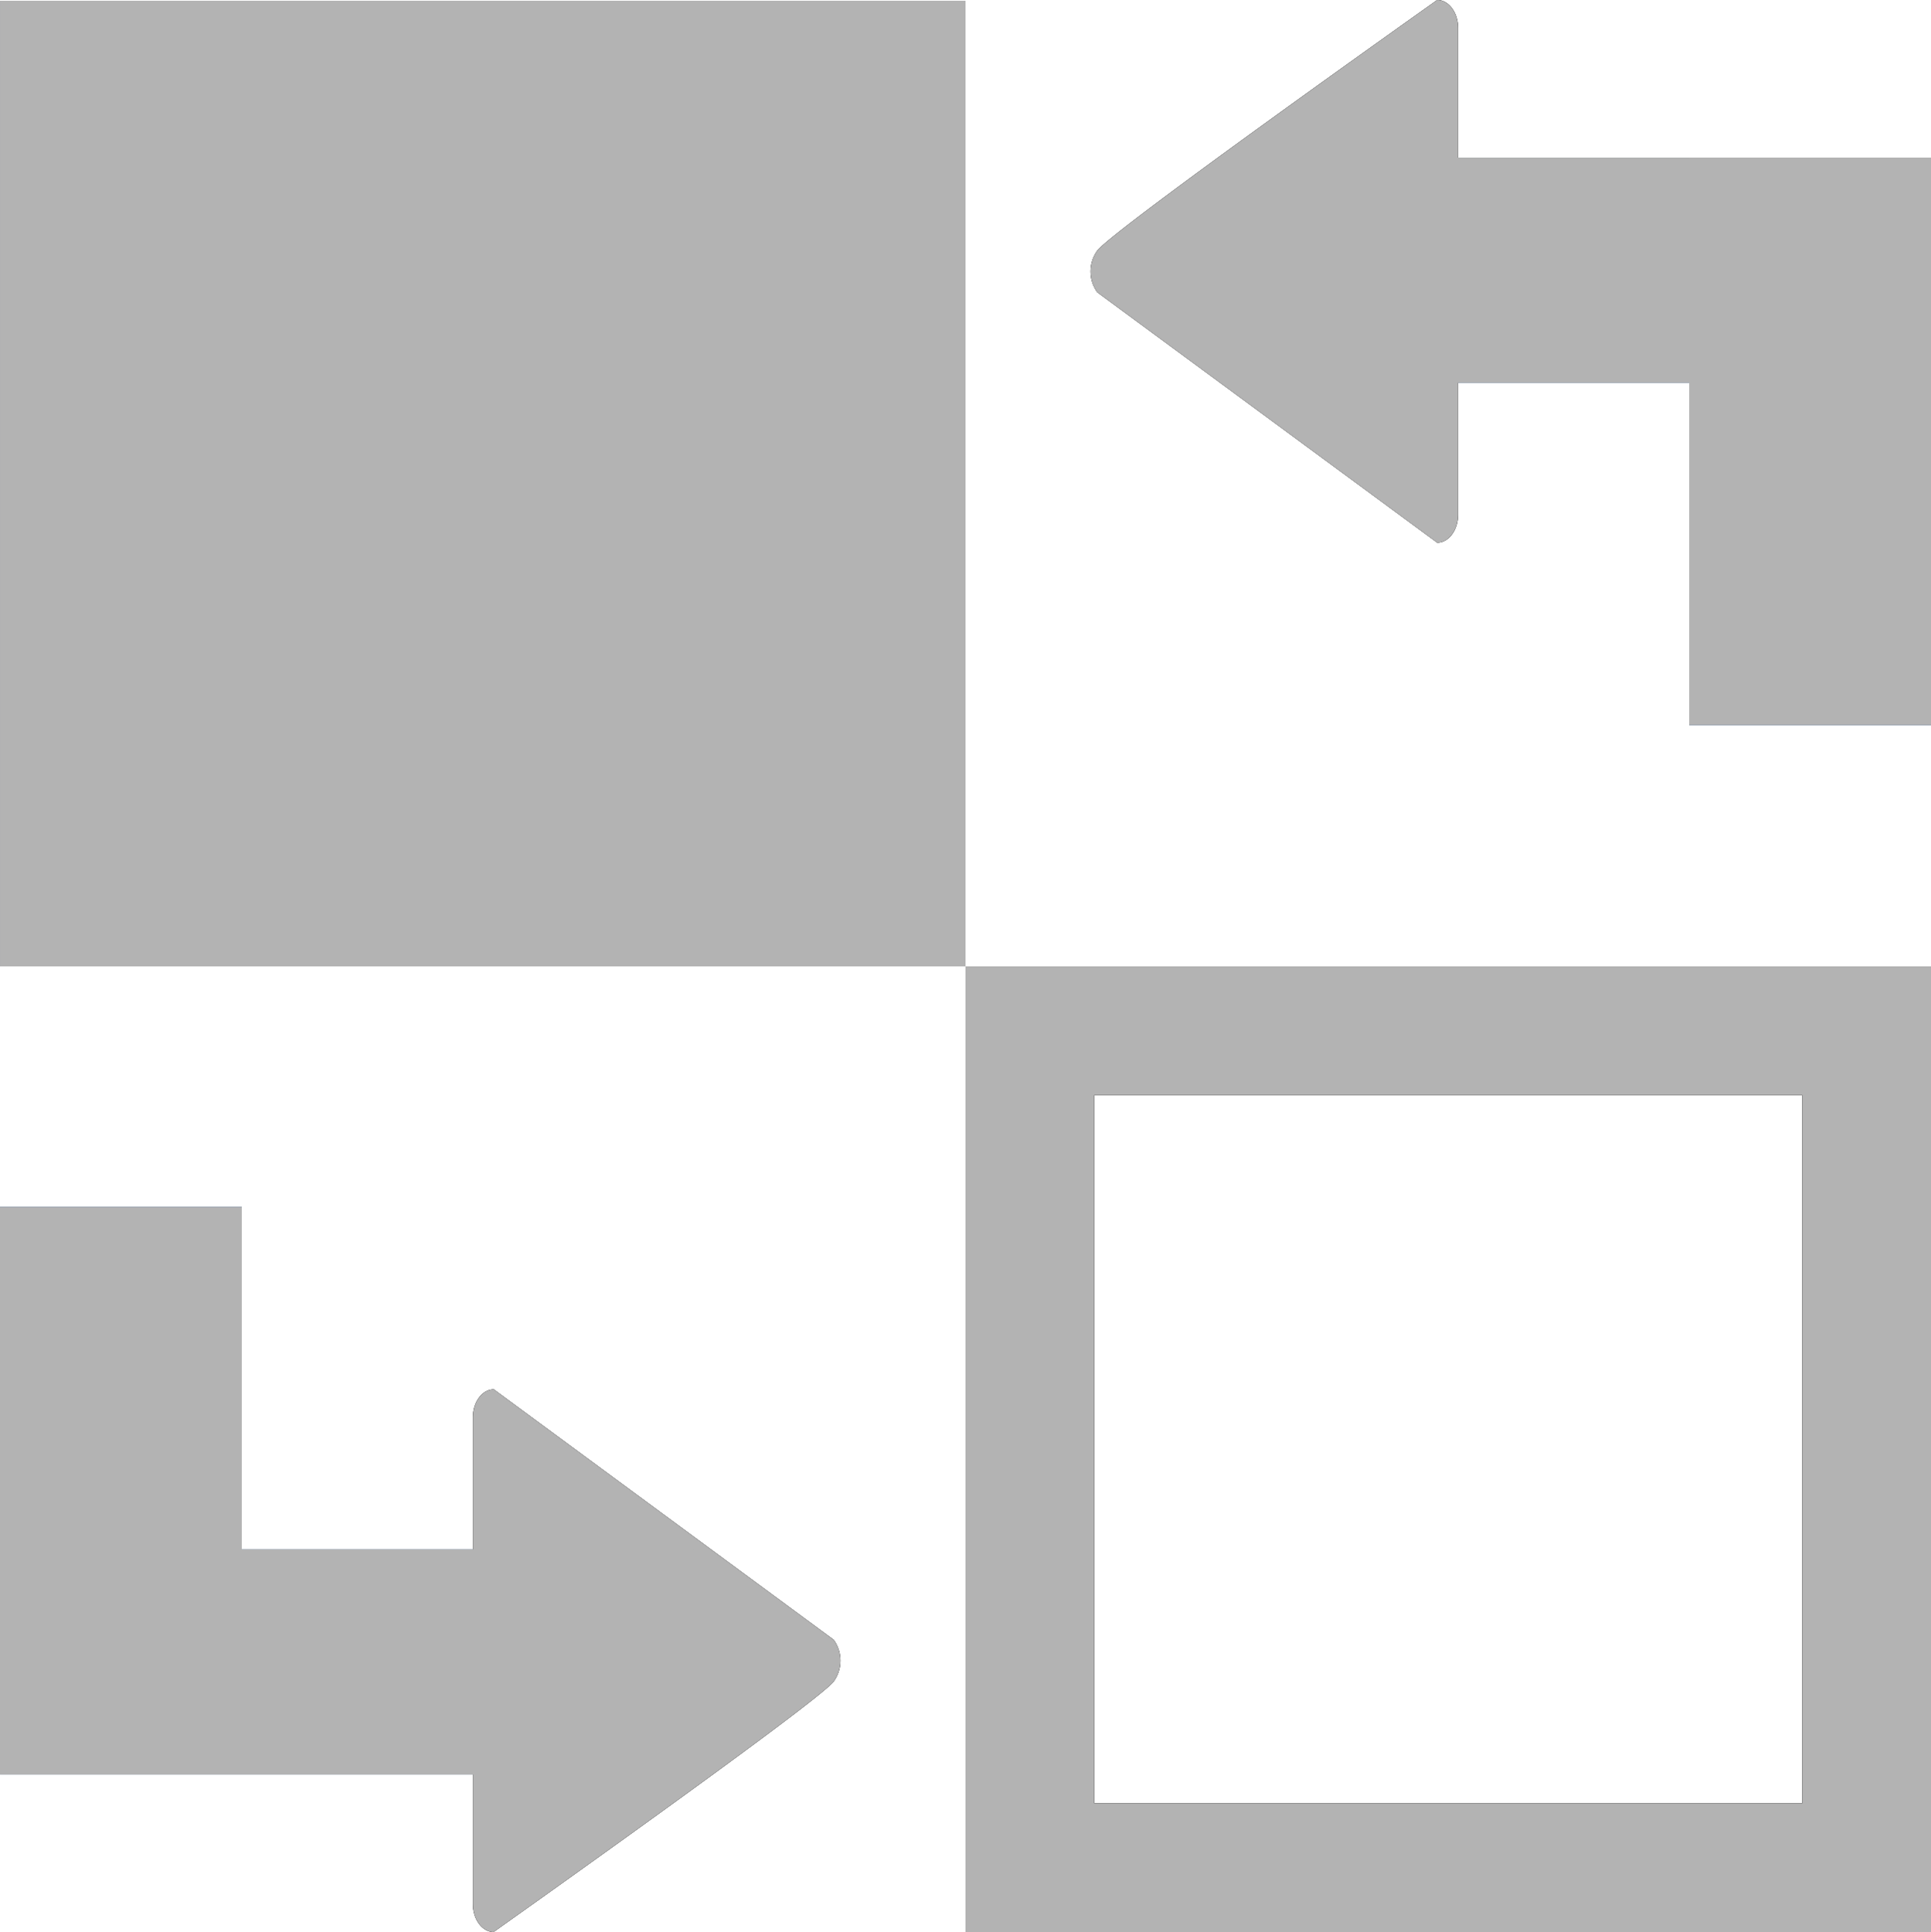 <svg xmlns="http://www.w3.org/2000/svg" xmlns:xlink="http://www.w3.org/1999/xlink" viewBox="0 0 242 242.11" width="322.667" height="322.813"><g fill="#b3b3b3"><use xlink:href="#B"/><path d="M0 .1h121v121H0V.1z"/><use xlink:href="#C"/><path d="M155.08 19.75H242v28.2h-86.92v-28.2z"/><path d="M211.7 19.75H242v71.1h-30.3v-71.1z"/><use xlink:href="#D"/><path d="M0 194.16h86.92v28.2H0v-28.2z"/><path d="M0 151.25h30.3v71.1H0v-71.1z"/></g><use xlink:href="#B"/><path d="M0 .1h121v121H0V.1z" fill="#234d82"/><use xlink:href="#C"/><g fill="#234d82"><path d="M155.08 19.75H242v28.2h-86.92v-28.2z"/><path d="M211.7 19.75H242v71.1h-30.3v-71.1z"/></g><use xlink:href="#D"/><g fill="#234d82"><path d="M0 194.16h86.92v28.2H0v-28.2z"/><path d="M0 151.25h30.3v71.1H0v-71.1z"/></g><g fill="#b3b3b3"><use xlink:href="#B"/><path d="M0 .1h121v121H0V.1z"/><use xlink:href="#C"/><path d="M155.08 19.75H242v28.2h-86.92v-28.2z"/><path d="M211.7 19.75H242v71.1h-30.3v-71.1z"/><use xlink:href="#D"/><path d="M0 194.16h86.92v28.2H0v-28.2z"/><path d="M0 151.25h30.3v71.1H0v-71.1z"/></g><defs ><path id="B" d="M180.12 0c1.44 0 2.62 1.56 2.62 3.5v61c0 1.93-1.18 3.5-2.62 3.5l-42.6-31.37a4.45 4.45 0 0 1 0-5.23c1.98-2.63 42.6-31.4 42.6-31.4z"/><path id="C" d="M121 121.1v121h121v-121H121zm104.87 104.87h-88.74v-88.74h88.74v88.74z"/><path id="D" d="M61.88 242.1c-1.44 0-2.62-1.56-2.62-3.5v-61c0-1.93 1.18-3.5 2.62-3.5l42.6 31.38a4.46 4.46 0 0 1 0 5.23c-1.97 2.6-42.6 31.37-42.6 31.37v.02z"/></defs></svg>